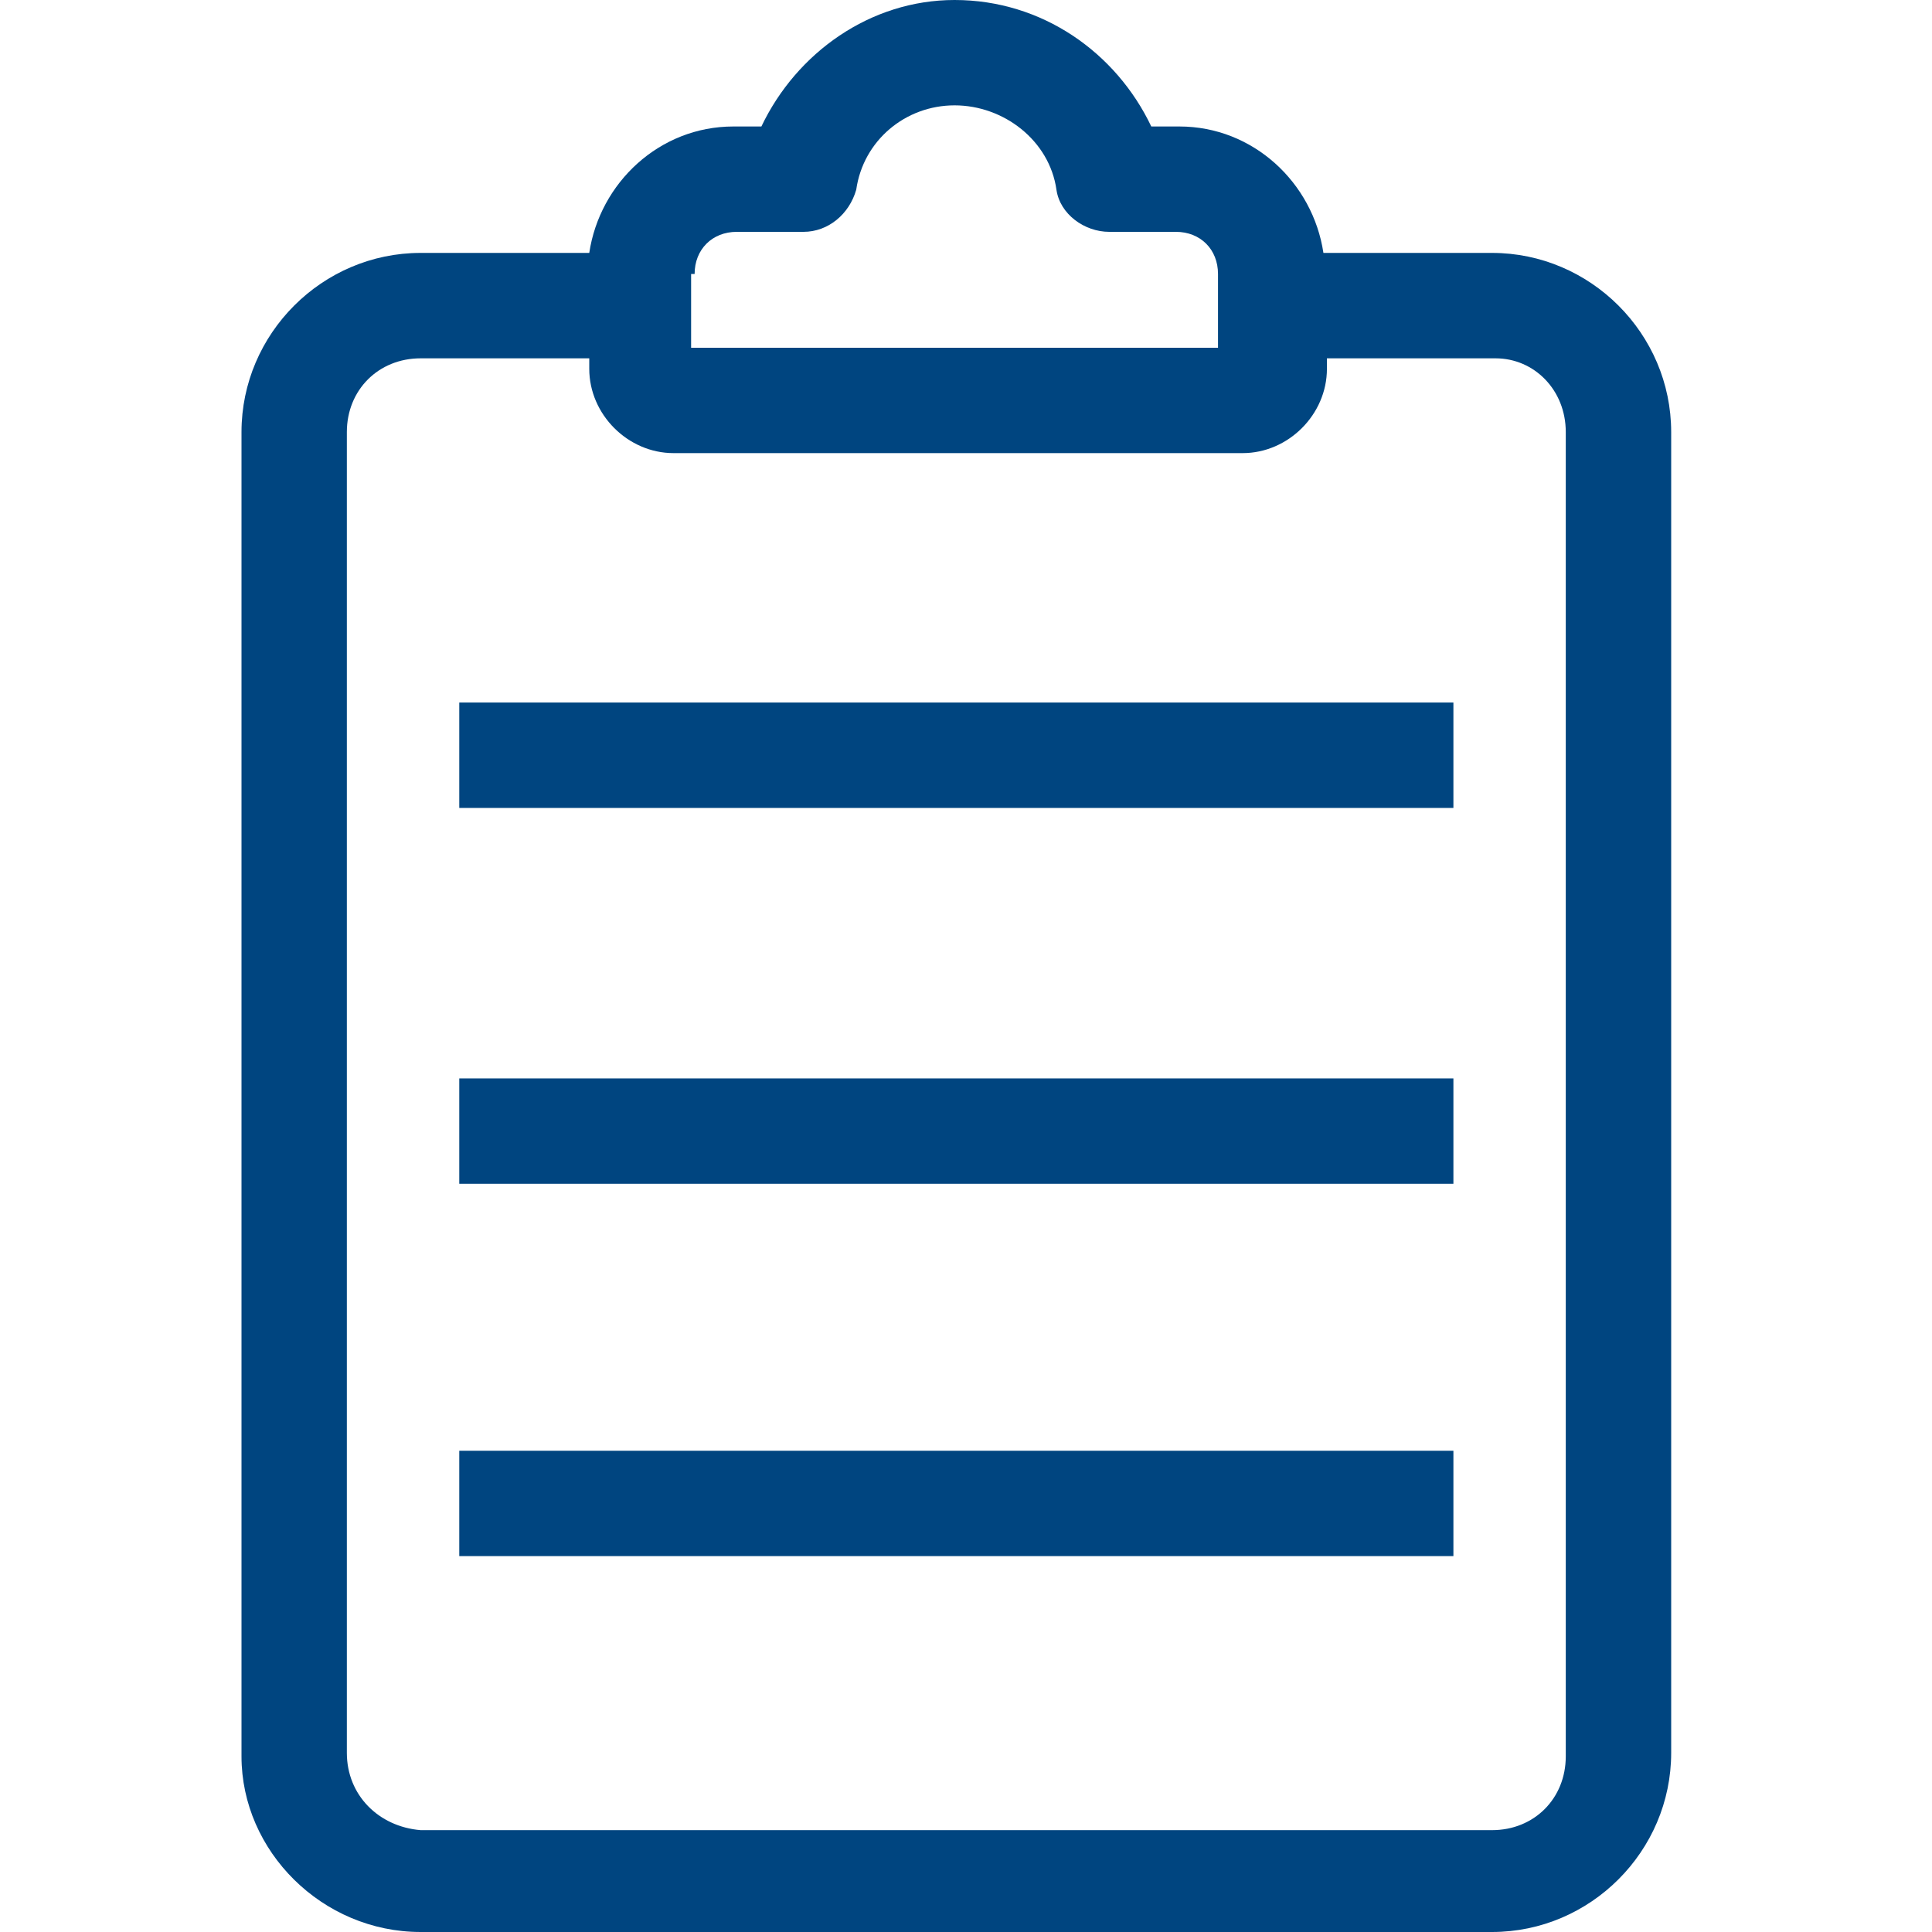 <svg width="32" height="32" viewBox="0 0 32 32" fill="none" xmlns="http://www.w3.org/2000/svg">
<path d="M25.934 7.156V29.091C25.934 29.789 25.411 30.313 24.713 30.313H6.967C6.269 30.255 5.745 29.731 5.745 29.033V7.156C5.745 6.458 6.269 5.935 6.967 5.935H9.76V6.109C9.76 6.865 10.4 7.505 11.156 7.505H20.582C21.338 7.505 21.978 6.865 21.978 6.109V5.935H24.771C25.411 5.935 25.934 6.458 25.934 7.156ZM11.505 4.538C11.505 4.131 11.796 3.84 12.204 3.84H13.309C13.716 3.84 14.066 3.549 14.182 3.142C14.298 2.327 14.996 1.745 15.811 1.745C16.625 1.745 17.382 2.327 17.498 3.142C17.556 3.549 17.964 3.84 18.371 3.84H19.476C19.884 3.84 20.174 4.131 20.174 4.538V5.76H11.447V4.538H11.505ZM21.92 4.189C21.745 3.025 20.756 2.095 19.535 2.095H19.069C18.487 0.873 17.265 0 15.811 0C14.415 0 13.193 0.873 12.611 2.095H12.146C10.924 2.095 9.935 3.025 9.76 4.189H6.967C5.338 4.189 4 5.527 4 7.156V29.091C4 30.662 5.338 32 6.967 32H24.713C26.342 32 27.68 30.662 27.68 29.033V7.156C27.68 5.527 26.342 4.189 24.713 4.189H21.92Z" fill="#004580"/>
<path d="M24.073 11.636H7.607V13.382H24.073V11.636Z" fill="#004580"/>
<path d="M24.073 17.862H7.607V19.607H24.073V17.862Z" fill="#004580"/>
<path d="M24.073 24.029H7.607V25.774H24.073V24.029Z" fill="#004580"/>
</svg>
